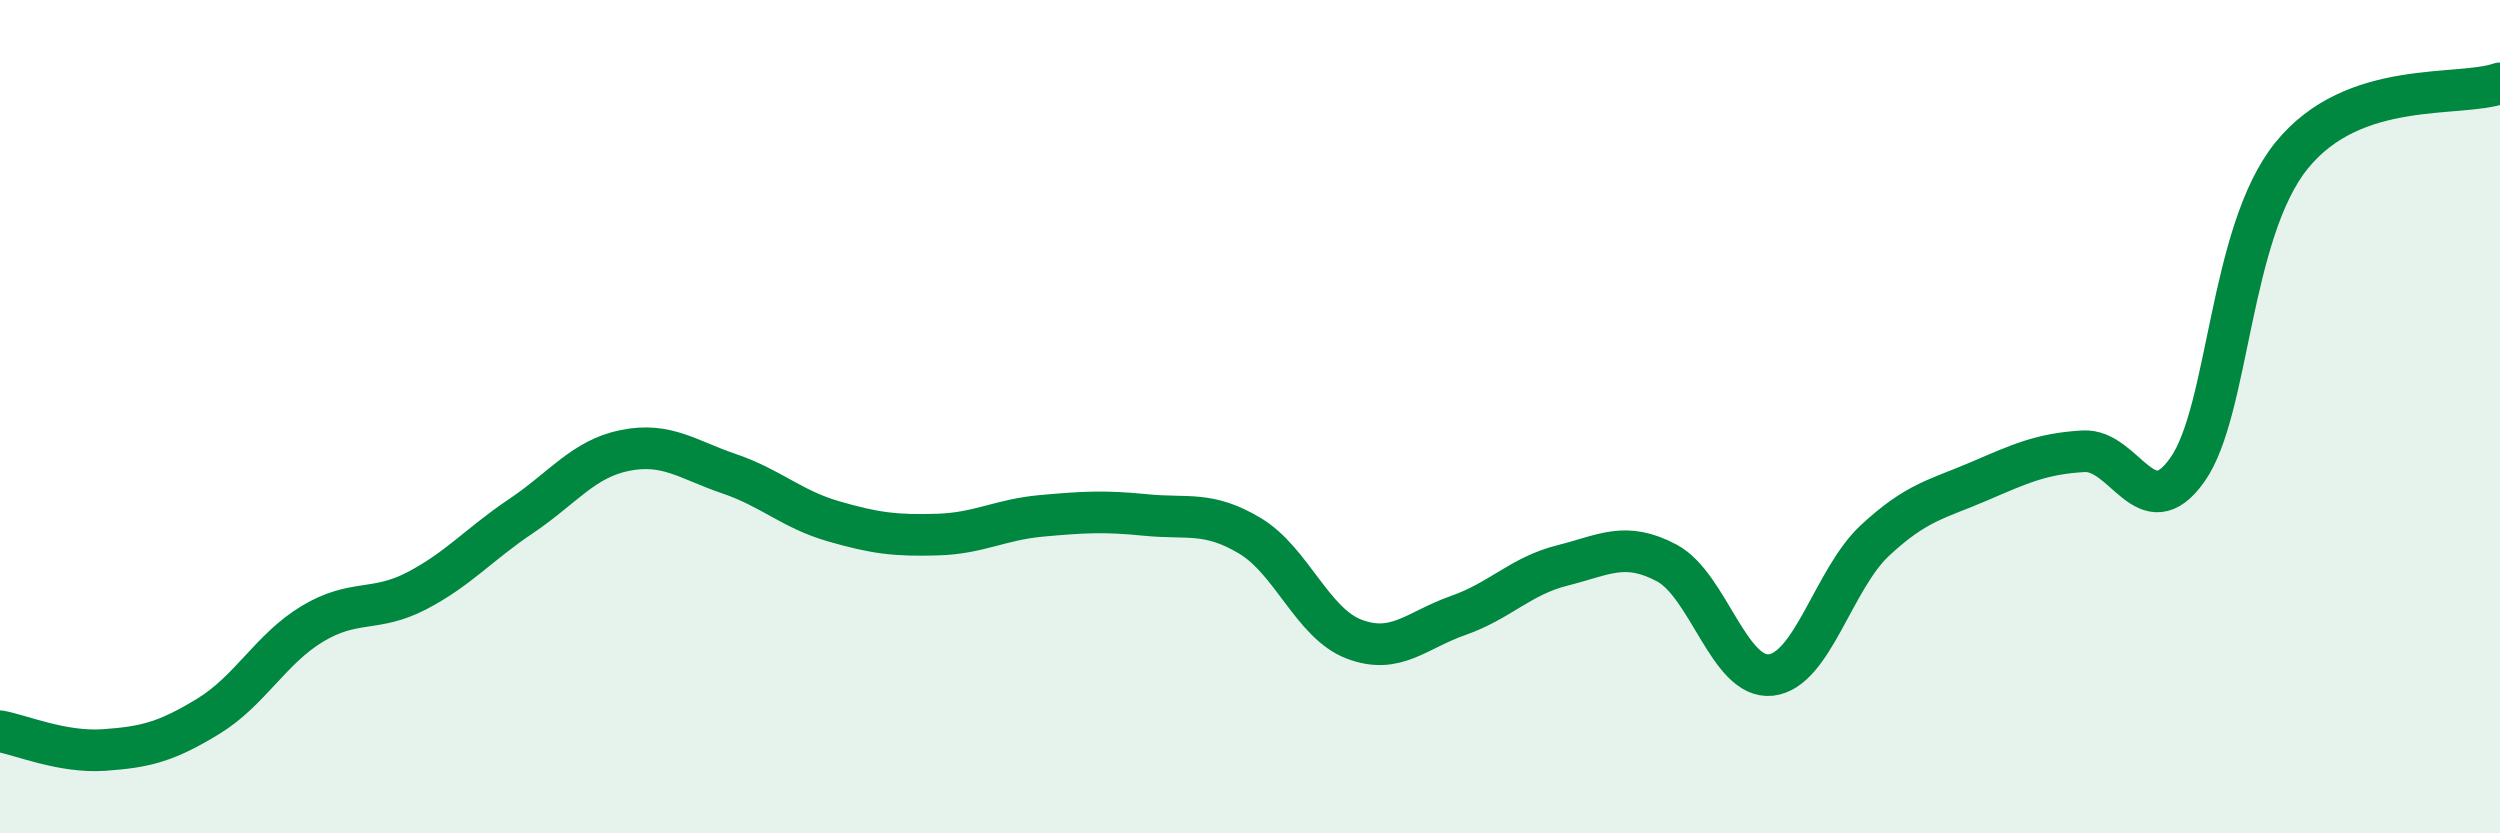 
    <svg width="60" height="20" viewBox="0 0 60 20" xmlns="http://www.w3.org/2000/svg">
      <path
        d="M 0,17.55 C 0.5,17.64 1.5,18.07 2.5,18 C 3.5,17.93 4,17.8 5,17.19 C 6,16.58 6.5,15.57 7.5,14.97 C 8.5,14.37 9,14.7 10,14.18 C 11,13.66 11.5,13.06 12.5,12.39 C 13.5,11.72 14,11.01 15,10.81 C 16,10.61 16.5,11.03 17.5,11.37 C 18.5,11.71 19,12.22 20,12.51 C 21,12.8 21.5,12.86 22.5,12.83 C 23.5,12.8 24,12.47 25,12.38 C 26,12.29 26.5,12.26 27.5,12.36 C 28.5,12.46 29,12.26 30,12.86 C 31,13.46 31.5,14.96 32.5,15.34 C 33.5,15.72 34,15.12 35,14.77 C 36,14.42 36.5,13.82 37.5,13.57 C 38.5,13.32 39,12.98 40,13.51 C 41,14.04 41.5,16.31 42.5,16.2 C 43.5,16.09 44,13.9 45,12.97 C 46,12.04 46.5,11.98 47.5,11.55 C 48.5,11.12 49,10.89 50,10.83 C 51,10.77 51.5,12.69 52.5,11.27 C 53.5,9.85 53.5,5.58 55,3.73 C 56.5,1.88 59,2.35 60,2L60 20L0 20Z"
        fill="#008740"
        opacity="0.1"
        stroke-linecap="round"
        stroke-linejoin="round"
      />
      <path
        d="M 0,17.55 C 0.5,17.64 1.5,18.07 2.5,18 C 3.5,17.93 4,17.8 5,17.19 C 6,16.58 6.5,15.57 7.5,14.97 C 8.5,14.37 9,14.7 10,14.18 C 11,13.66 11.5,13.06 12.5,12.39 C 13.5,11.72 14,11.01 15,10.81 C 16,10.61 16.5,11.03 17.5,11.37 C 18.5,11.71 19,12.22 20,12.51 C 21,12.8 21.5,12.86 22.5,12.83 C 23.5,12.8 24,12.47 25,12.38 C 26,12.29 26.5,12.26 27.5,12.36 C 28.5,12.46 29,12.26 30,12.86 C 31,13.46 31.5,14.96 32.5,15.34 C 33.5,15.72 34,15.12 35,14.77 C 36,14.42 36.5,13.82 37.5,13.57 C 38.5,13.32 39,12.98 40,13.51 C 41,14.04 41.5,16.31 42.5,16.2 C 43.5,16.09 44,13.9 45,12.97 C 46,12.04 46.5,11.98 47.5,11.55 C 48.5,11.12 49,10.89 50,10.83 C 51,10.77 51.5,12.69 52.5,11.27 C 53.5,9.85 53.5,5.58 55,3.73 C 56.5,1.88 59,2.35 60,2"
        stroke="#008740"
        stroke-width="1"
        fill="none"
        stroke-linecap="round"
        stroke-linejoin="round"
      />
    </svg>
  